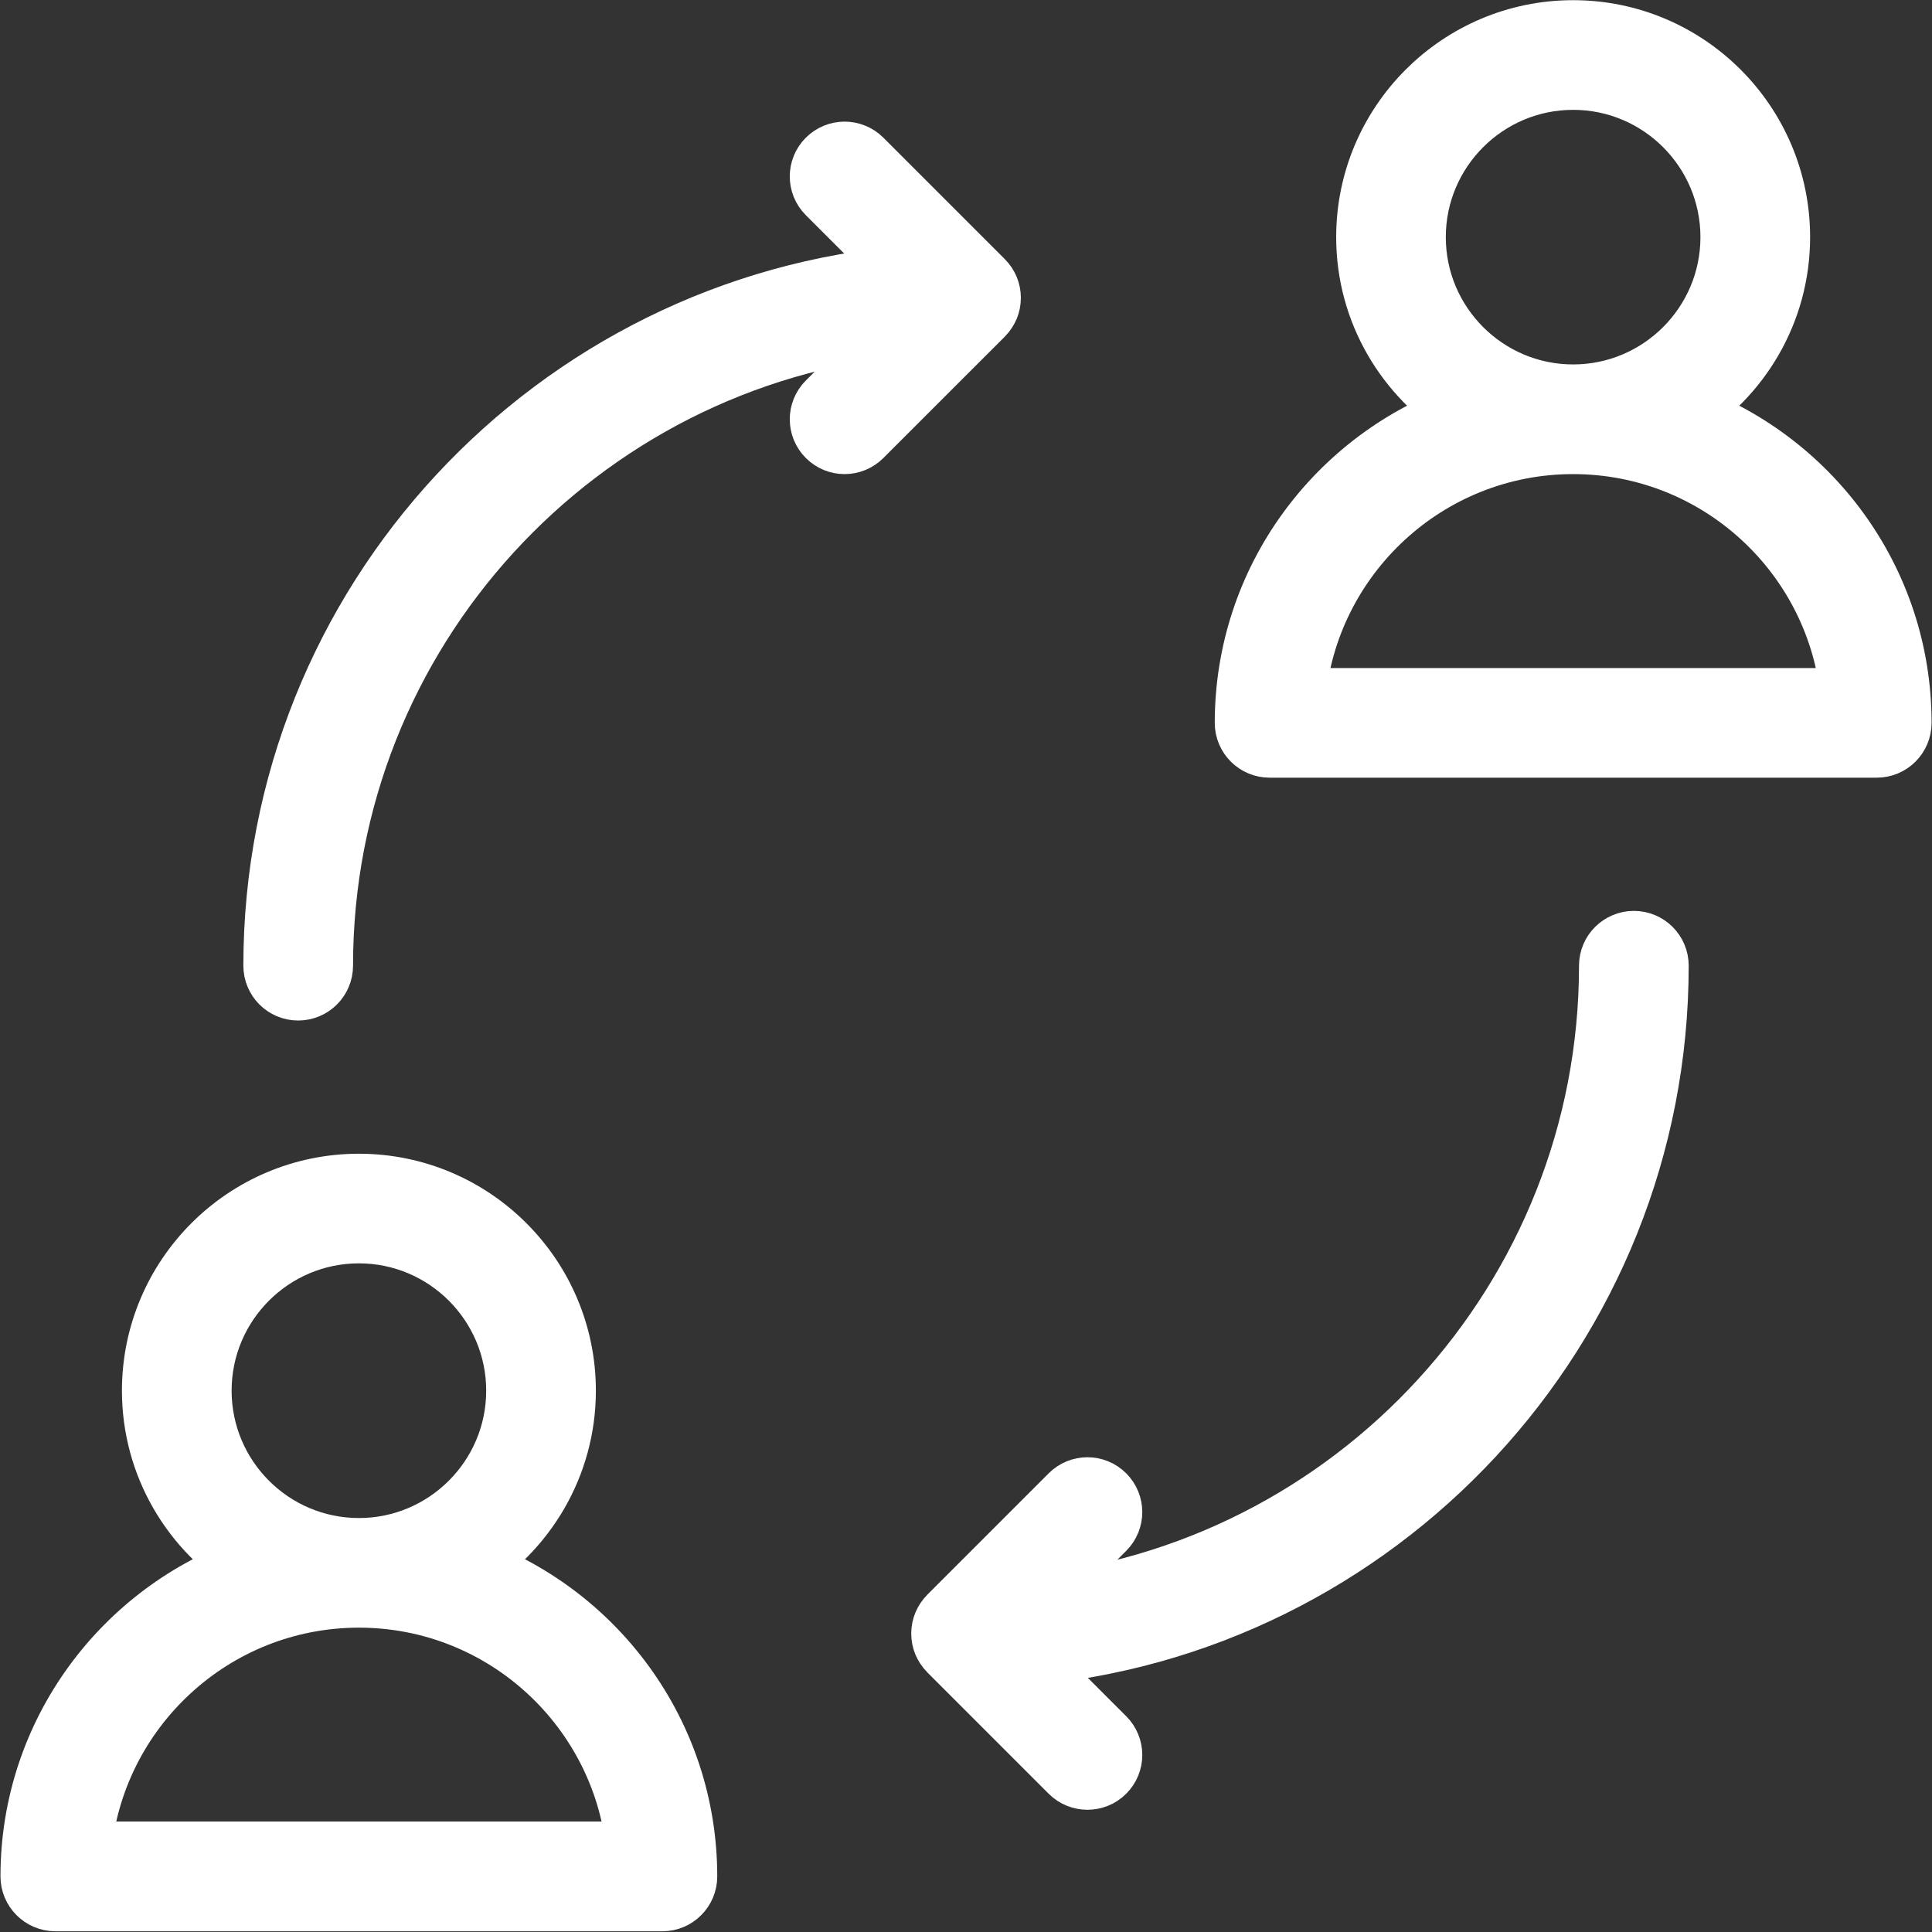 <?xml version="1.0" standalone="no"?>
<!DOCTYPE svg PUBLIC "-//W3C//DTD SVG 1.1//EN" "http://www.w3.org/Graphics/SVG/1.1/DTD/svg11.dtd">
<!--Generator: Xara Designer (www.xara.com), SVG filter version: 6.3.0.4-->
<svg stroke-width="0.501" stroke-linejoin="bevel" fill-rule="evenodd" xmlns:xlink="http://www.w3.org/1999/xlink" xmlns="http://www.w3.org/2000/svg" version="1.1" overflow="visible" width="39pt" height="39pt" viewBox="0 0 39 39">
 <rect x="0" y="0" width="39" height="39" fill="#333333" stroke="none"/>
 <defs>
	</defs>
 <g id="Document" fill="none" stroke="black" font-family="Times New Roman" font-size="16" transform="scale(1 -1)">
  <g id="Spread" transform="translate(0 -39)">
   <g id="Page background">
    <path d="M 0,38.999 L 0,0 L 38.999,0 L 38.999,38.999 L 0,38.999 Z" stroke-linejoin="bevel" stroke="none" stroke-width="0" marker-start="none" marker-end="none" stroke-miterlimit="79.84"/>
   </g>
   <g id="MouseOff">
    <g id="Group" fill-rule="evenodd" stroke-linejoin="miter" stroke="#ffffff" stroke-width="1.233" fill="#ffffff" stroke-miterlimit="79.84">
     <path d="M 0.626,1.122 C 0.626,0.852 0.847,0.631 1.118,0.631 L 13.372,0.631 C 13.643,0.631 13.862,0.852 13.862,1.122 C 13.862,4.014 11.995,6.473 9.405,7.371 C 10.606,8.104 11.412,9.421 11.412,10.928 C 11.412,13.225 9.543,15.094 7.245,15.094 C 4.947,15.094 3.078,13.225 3.078,10.928 C 3.078,9.421 3.883,8.104 5.084,7.371 C 2.494,6.473 0.626,4.014 0.626,1.122 Z M 4.059,10.928 C 4.059,12.684 5.487,14.114 7.245,14.114 C 9.002,14.114 10.431,12.684 10.431,10.928 C 10.431,9.17 9.002,7.74 7.245,7.74 C 5.487,7.74 4.059,9.17 4.059,10.928 Z M 7.245,6.76 C 10.189,6.76 12.612,4.493 12.862,1.613 L 1.629,1.613 C 1.877,4.493 4.301,6.76 7.245,6.76 Z" marker-start="none" marker-end="none"/>
     <path d="M 33.917,30.657 C 35.118,31.389 35.923,32.707 35.923,34.213 C 35.923,36.511 34.055,38.38 31.756,38.38 C 29.459,38.38 27.589,36.511 27.589,34.213 C 27.589,32.707 28.396,31.389 29.596,30.657 C 27.006,29.758 25.138,27.301 25.138,24.408 C 25.138,24.137 25.358,23.918 25.628,23.918 L 37.885,23.918 C 38.154,23.918 38.375,24.137 38.375,24.408 C 38.375,27.301 36.508,29.758 33.917,30.657 Z M 28.569,34.213 C 28.569,35.97 29.999,37.399 31.756,37.399 C 33.513,37.399 34.942,35.97 34.942,34.213 C 34.942,32.456 33.513,31.027 31.756,31.027 C 29.999,31.027 28.569,32.456 28.569,34.213 Z M 26.139,24.898 C 26.389,27.779 28.812,30.046 31.756,30.046 C 34.7,30.046 37.124,27.779 37.372,24.898 L 26.139,24.898 Z" marker-start="none" marker-end="none"/>
     <path d="M 6.019,19.016 C 6.29,19.016 6.51,19.235 6.51,19.507 C 6.51,26.25 11.674,31.807 18.256,32.436 L 16.703,30.883 C 16.511,30.691 16.511,30.381 16.703,30.19 C 16.799,30.094 16.924,30.046 17.049,30.046 C 17.175,30.046 17.3,30.094 17.396,30.19 L 19.847,32.64 L 19.847,32.641 C 19.894,32.688 19.929,32.743 19.954,32.8 C 19.978,32.858 19.991,32.921 19.991,32.988 C 19.991,33.054 19.978,33.117 19.954,33.175 C 19.929,33.233 19.894,33.287 19.847,33.334 L 19.847,33.334 L 17.396,35.785 C 17.204,35.976 16.895,35.976 16.703,35.785 C 16.511,35.594 16.511,35.283 16.703,35.092 L 18.368,33.428 C 11.192,32.848 5.529,26.828 5.529,19.507 C 5.529,19.235 5.748,19.016 6.019,19.016 Z" marker-start="none" marker-end="none"/>
     <path d="M 22.298,8.823 C 22.106,9.015 21.797,9.015 21.605,8.823 L 19.154,6.372 L 19.154,6.371 C 19.107,6.324 19.073,6.27 19.048,6.212 C 19.024,6.154 19.011,6.091 19.011,6.025 C 19.011,5.958 19.024,5.895 19.048,5.837 C 19.073,5.78 19.107,5.725 19.154,5.679 L 19.154,5.678 L 21.605,3.227 C 21.701,3.131 21.825,3.084 21.952,3.084 C 22.077,3.084 22.203,3.131 22.298,3.227 C 22.49,3.418 22.49,3.729 22.298,3.92 L 20.634,5.584 C 27.809,6.165 33.472,12.184 33.472,19.507 C 33.472,19.777 33.253,19.996 32.982,19.996 C 32.712,19.996 32.491,19.777 32.491,19.507 C 32.491,12.763 27.327,7.204 20.745,6.576 L 22.298,8.13 C 22.49,8.321 22.49,8.631 22.298,8.823 Z" marker-start="none" marker-end="none"/>
    </g>
   </g>
  </g>
 </g>
</svg>
